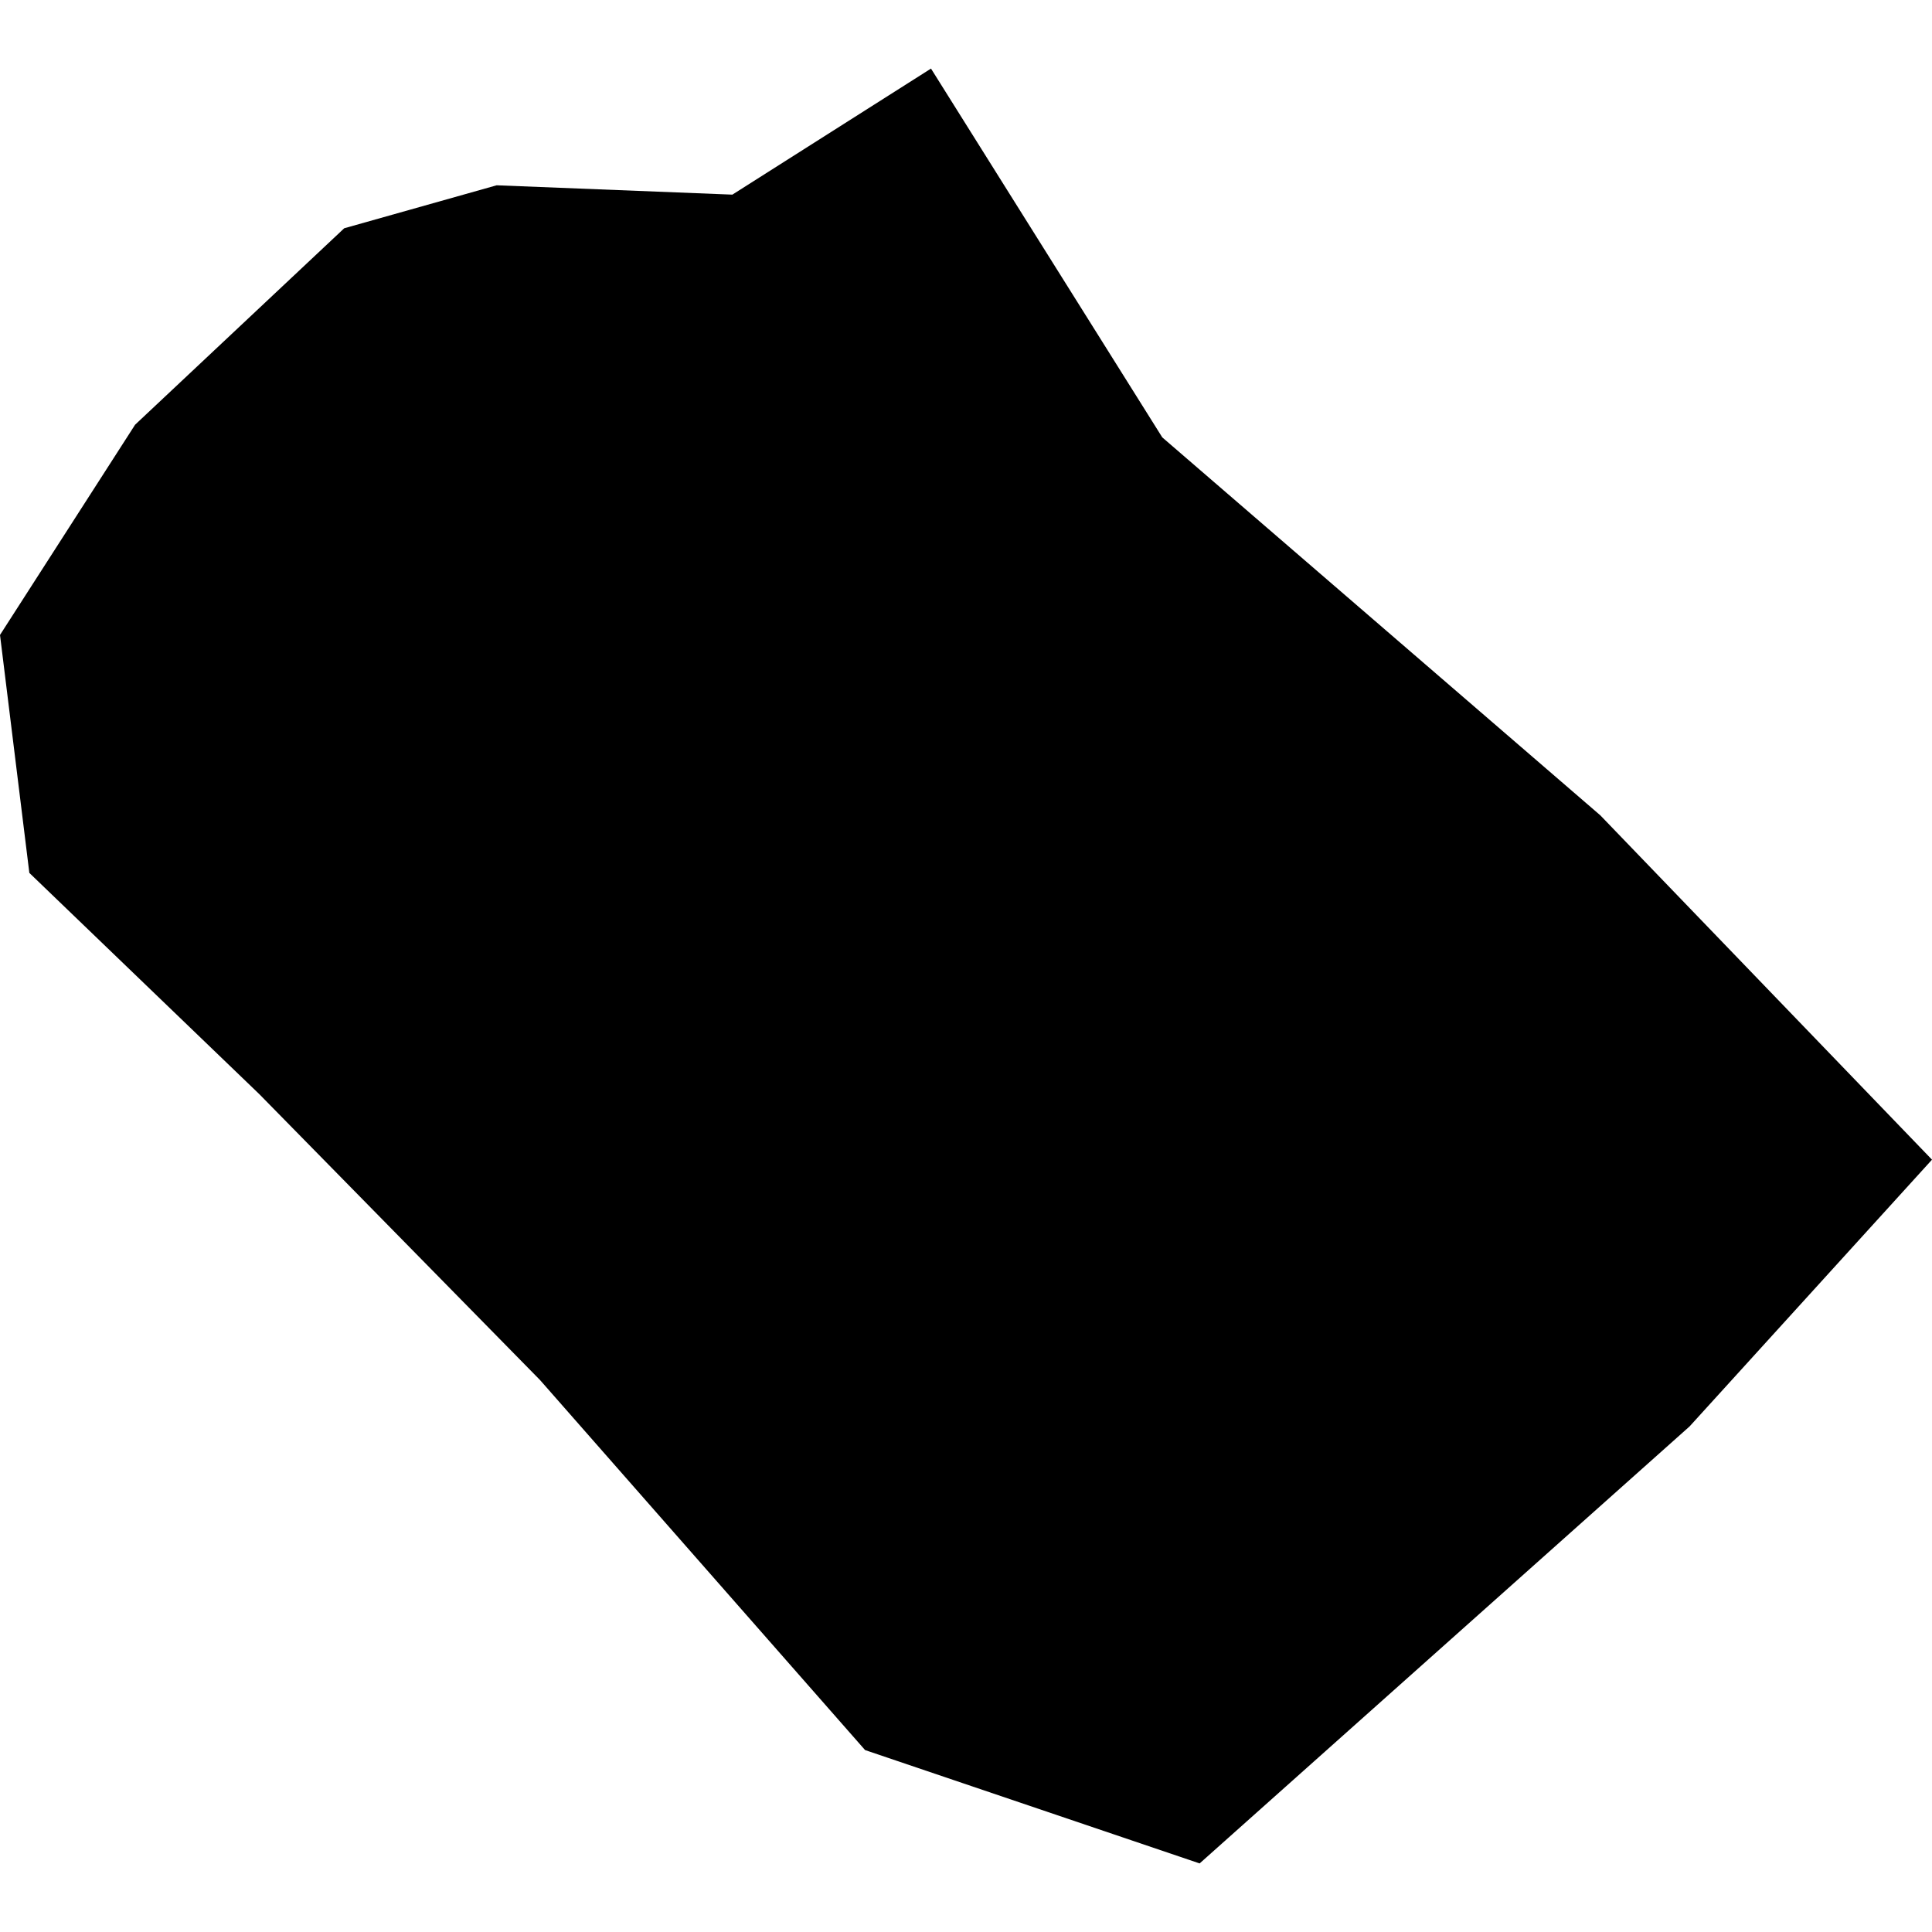 <?xml version="1.0" encoding="utf-8" standalone="no"?>
<!DOCTYPE svg PUBLIC "-//W3C//DTD SVG 1.1//EN"
  "http://www.w3.org/Graphics/SVG/1.1/DTD/svg11.dtd">
<!-- Created with matplotlib (https://matplotlib.org/) -->
<svg height="288pt" version="1.1" viewBox="0 0 288 288" width="288pt" xmlns="http://www.w3.org/2000/svg" xmlns:xlink="http://www.w3.org/1999/xlink">
 <defs>
  <style type="text/css">
*{stroke-linecap:butt;stroke-linejoin:round;}
  </style>
 </defs>
 <g id="figure_1">
  <g id="patch_1">
   <path d="M 0 288 
L 288 288 
L 288 0 
L 0 0 
z
" style="fill:none;opacity:0;"/>
  </g>
  <g id="axes_1">
   <g id="PatchCollection_1">
    <path clip-path="url(#p5badd91f51)" d="M 74.034 27.621 
L 51.312 34.027 
L 20.138 63.313 
L 0 94.651 
L 4.374 130.123 
L 38.641 163.09 
L 80.508 205.728 
L 128.956 260.88 
L 178.826 277.777 
L 251.867 212.631 
L 288 172.871 
L 238.554 121.538 
L 173.261 65.203 
L 138.782 10.223 
L 109.174 29.013 
L 74.034 27.621 
"/>
   </g>
  </g>
 </g>
 <defs>
  <clipPath id="p5badd91f51">
   <rect height="267.553" width="288" x="0" y="10.223"/>
  </clipPath>
 </defs>
</svg>
